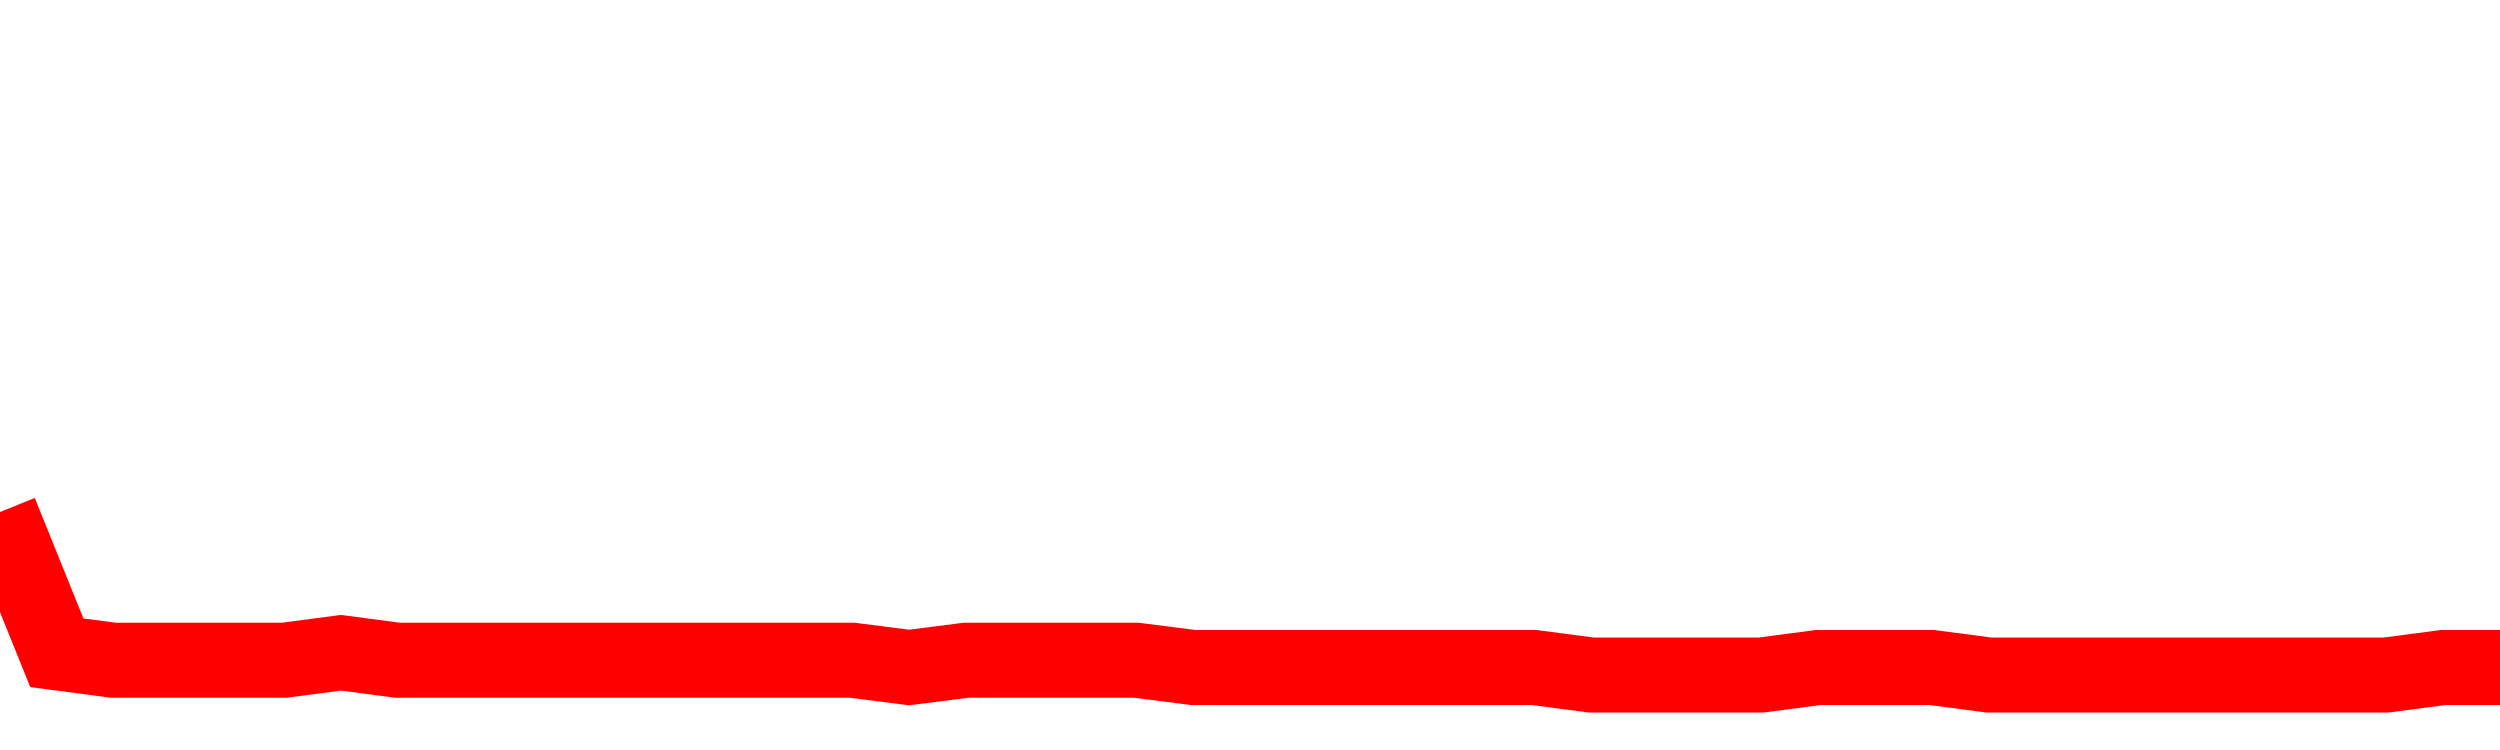 <svg xmlns="http://www.w3.org/2000/svg" xmlns:xlink="http://www.w3.org/1999/xlink" viewBox="0 0 100 30" class="ranking"><path  class="rline" d="M 0 20.48 L 0 20.48 L 2.273 26.11 L 4.545 26.41 L 6.818 26.41 L 9.091 26.41 L 11.364 26.41 L 13.636 26.11 L 15.909 26.41 L 18.182 26.41 L 20.455 26.41 L 22.727 26.41 L 25 26.41 L 27.273 26.41 L 29.545 26.41 L 31.818 26.41 L 34.091 26.41 L 36.364 26.7 L 38.636 26.41 L 40.909 26.41 L 43.182 26.41 L 45.455 26.41 L 47.727 26.7 L 50 26.7 L 52.273 26.7 L 54.545 26.7 L 56.818 26.7 L 59.091 26.7 L 61.364 26.7 L 63.636 27 L 65.909 27 L 68.182 27 L 70.455 27 L 72.727 26.7 L 75 26.7 L 77.273 26.7 L 79.545 27 L 81.818 27 L 84.091 27 L 86.364 27 L 88.636 27 L 90.909 27 L 93.182 27 L 95.455 27 L 97.727 26.7 L 100 26.7" fill="none" stroke-width="3" stroke="red"></path></svg>